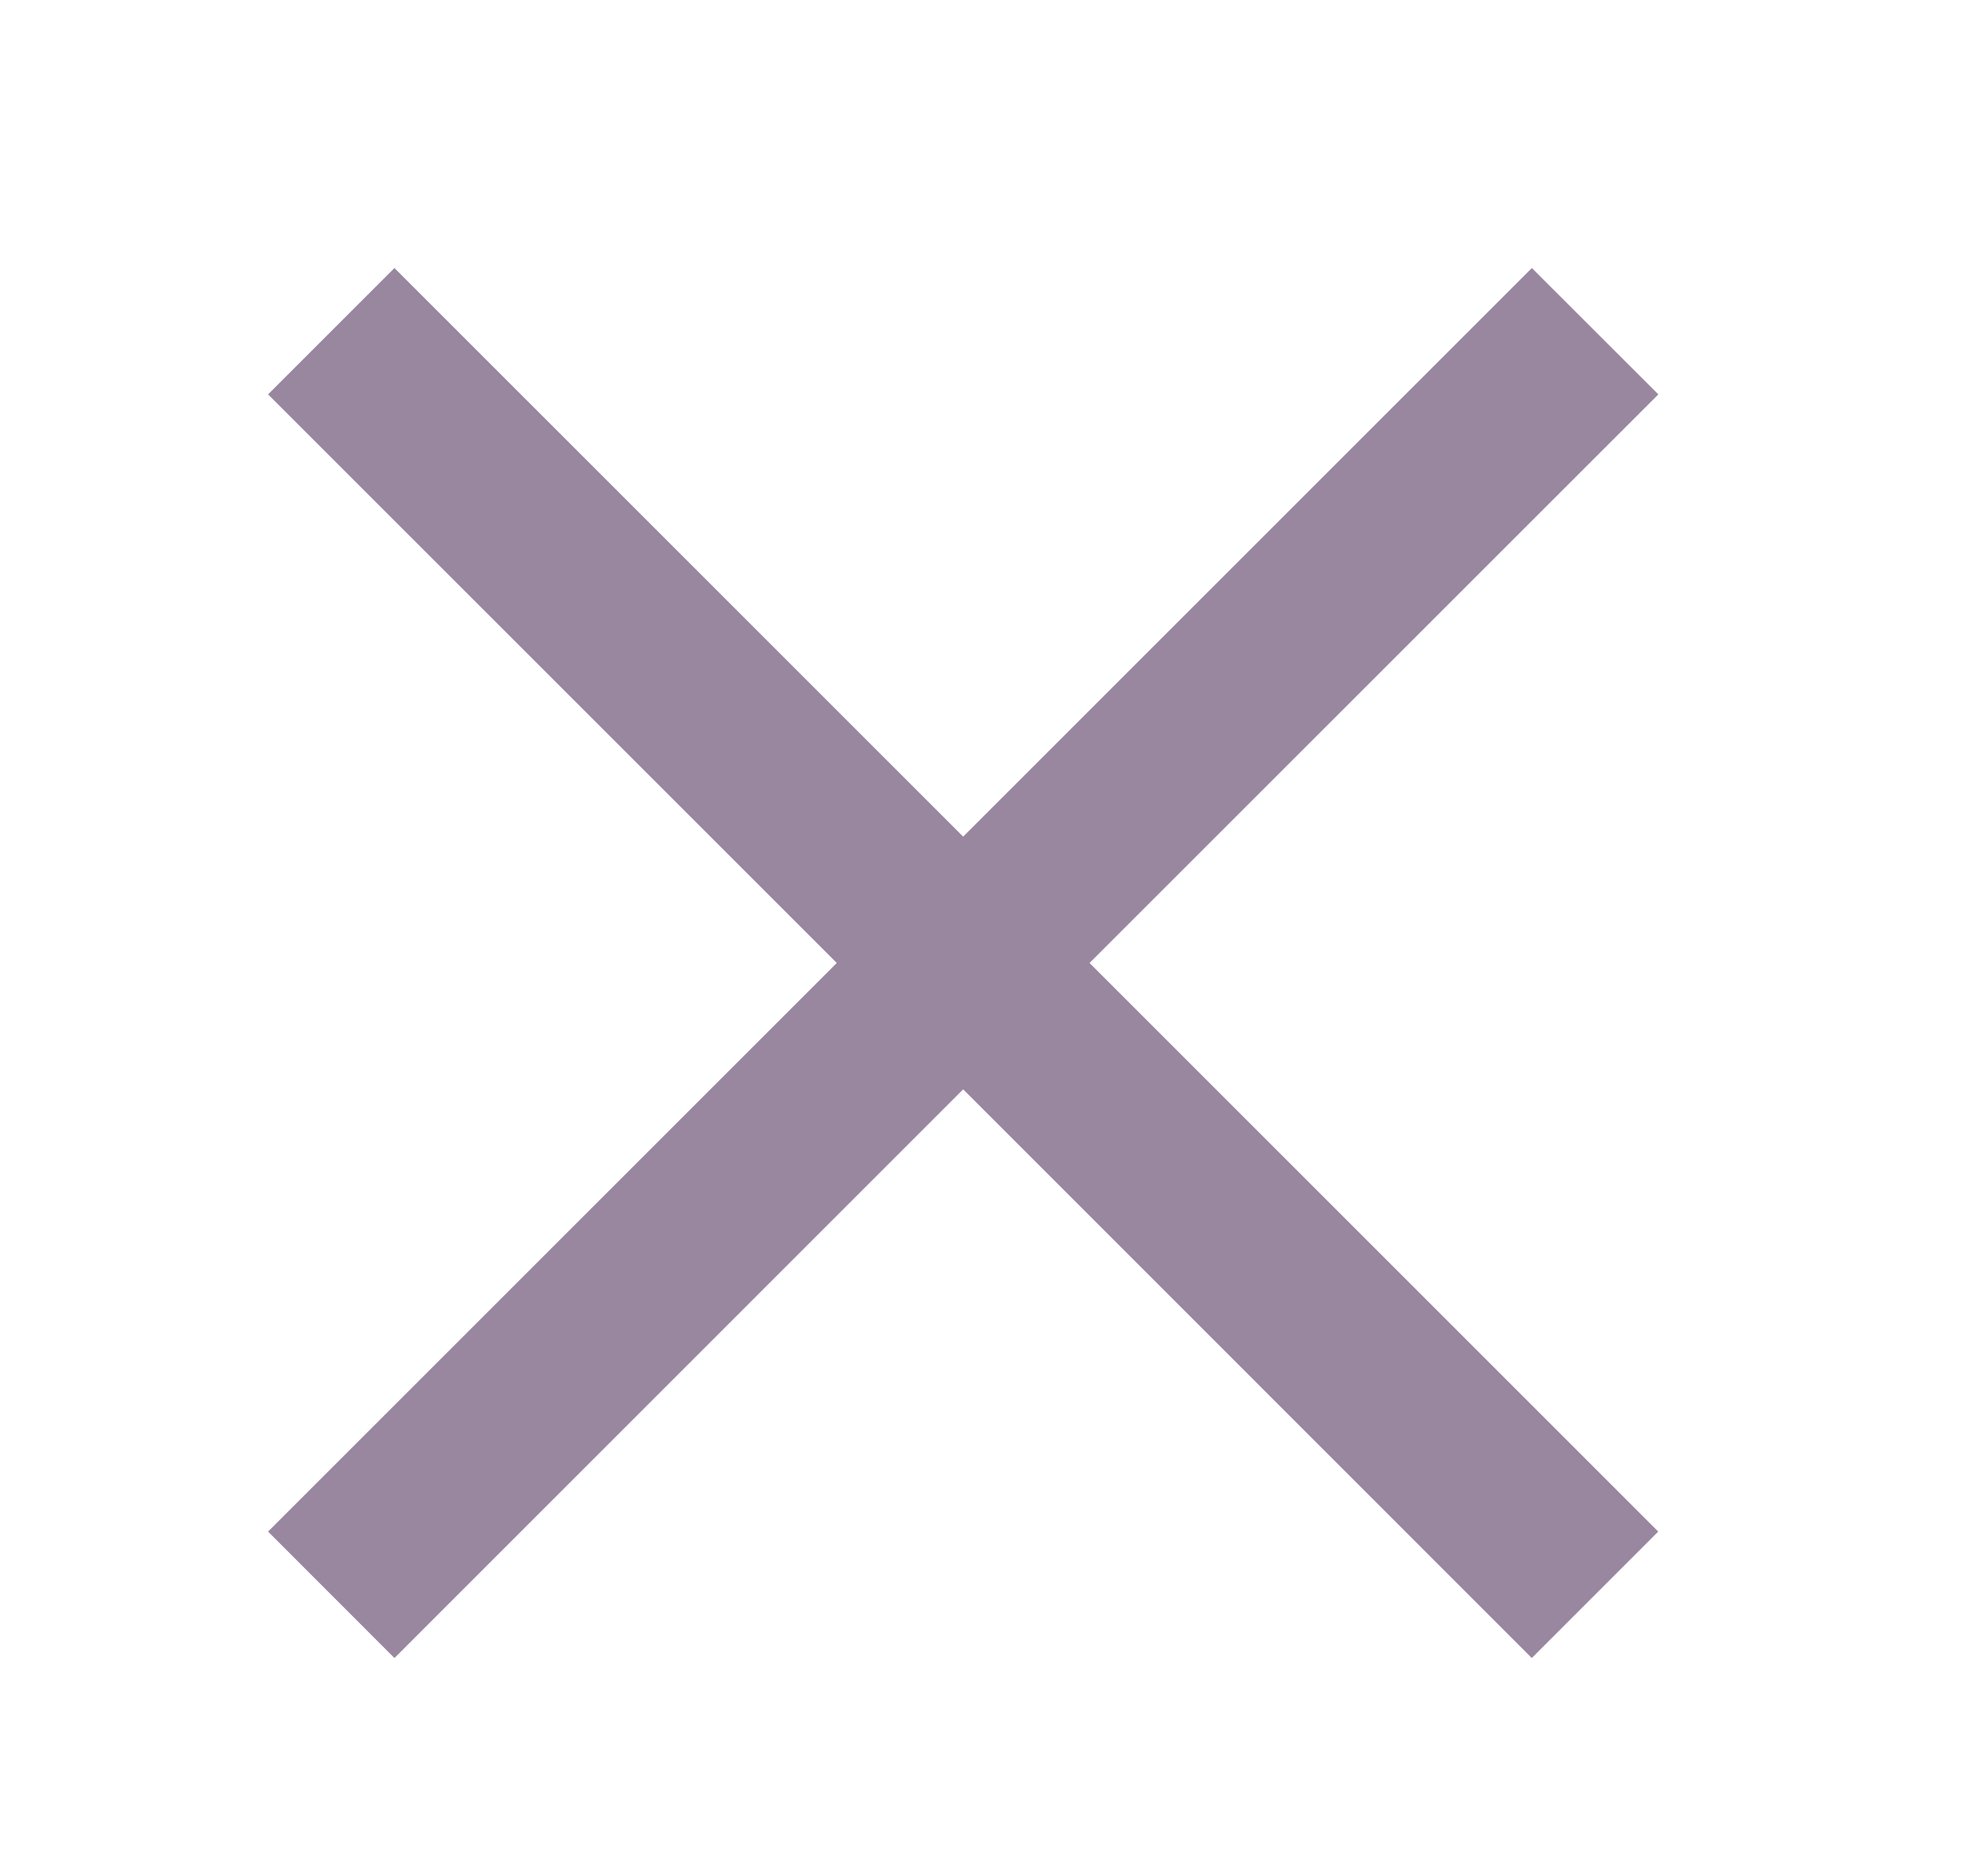 <svg xmlns="http://www.w3.org/2000/svg" width="22" height="21" viewBox="0 0 22 21"><defs><style>.a{fill:#98879f;}.b{fill:none;}</style></defs><g transform="translate(16307 19411)"><g transform="translate(-17368 -19718)"><path class="a" d="M7.778,9.192,1.414,15.557,0,14.142,6.364,7.778,0,1.414,1.414,0,7.778,6.364,14.142,0l1.415,1.414L9.192,7.778l6.364,6.364-1.415,1.415Z" transform="translate(1064 310)"/></g><rect class="b" width="22" height="21" transform="translate(-16307 -19411)"/></g></svg>